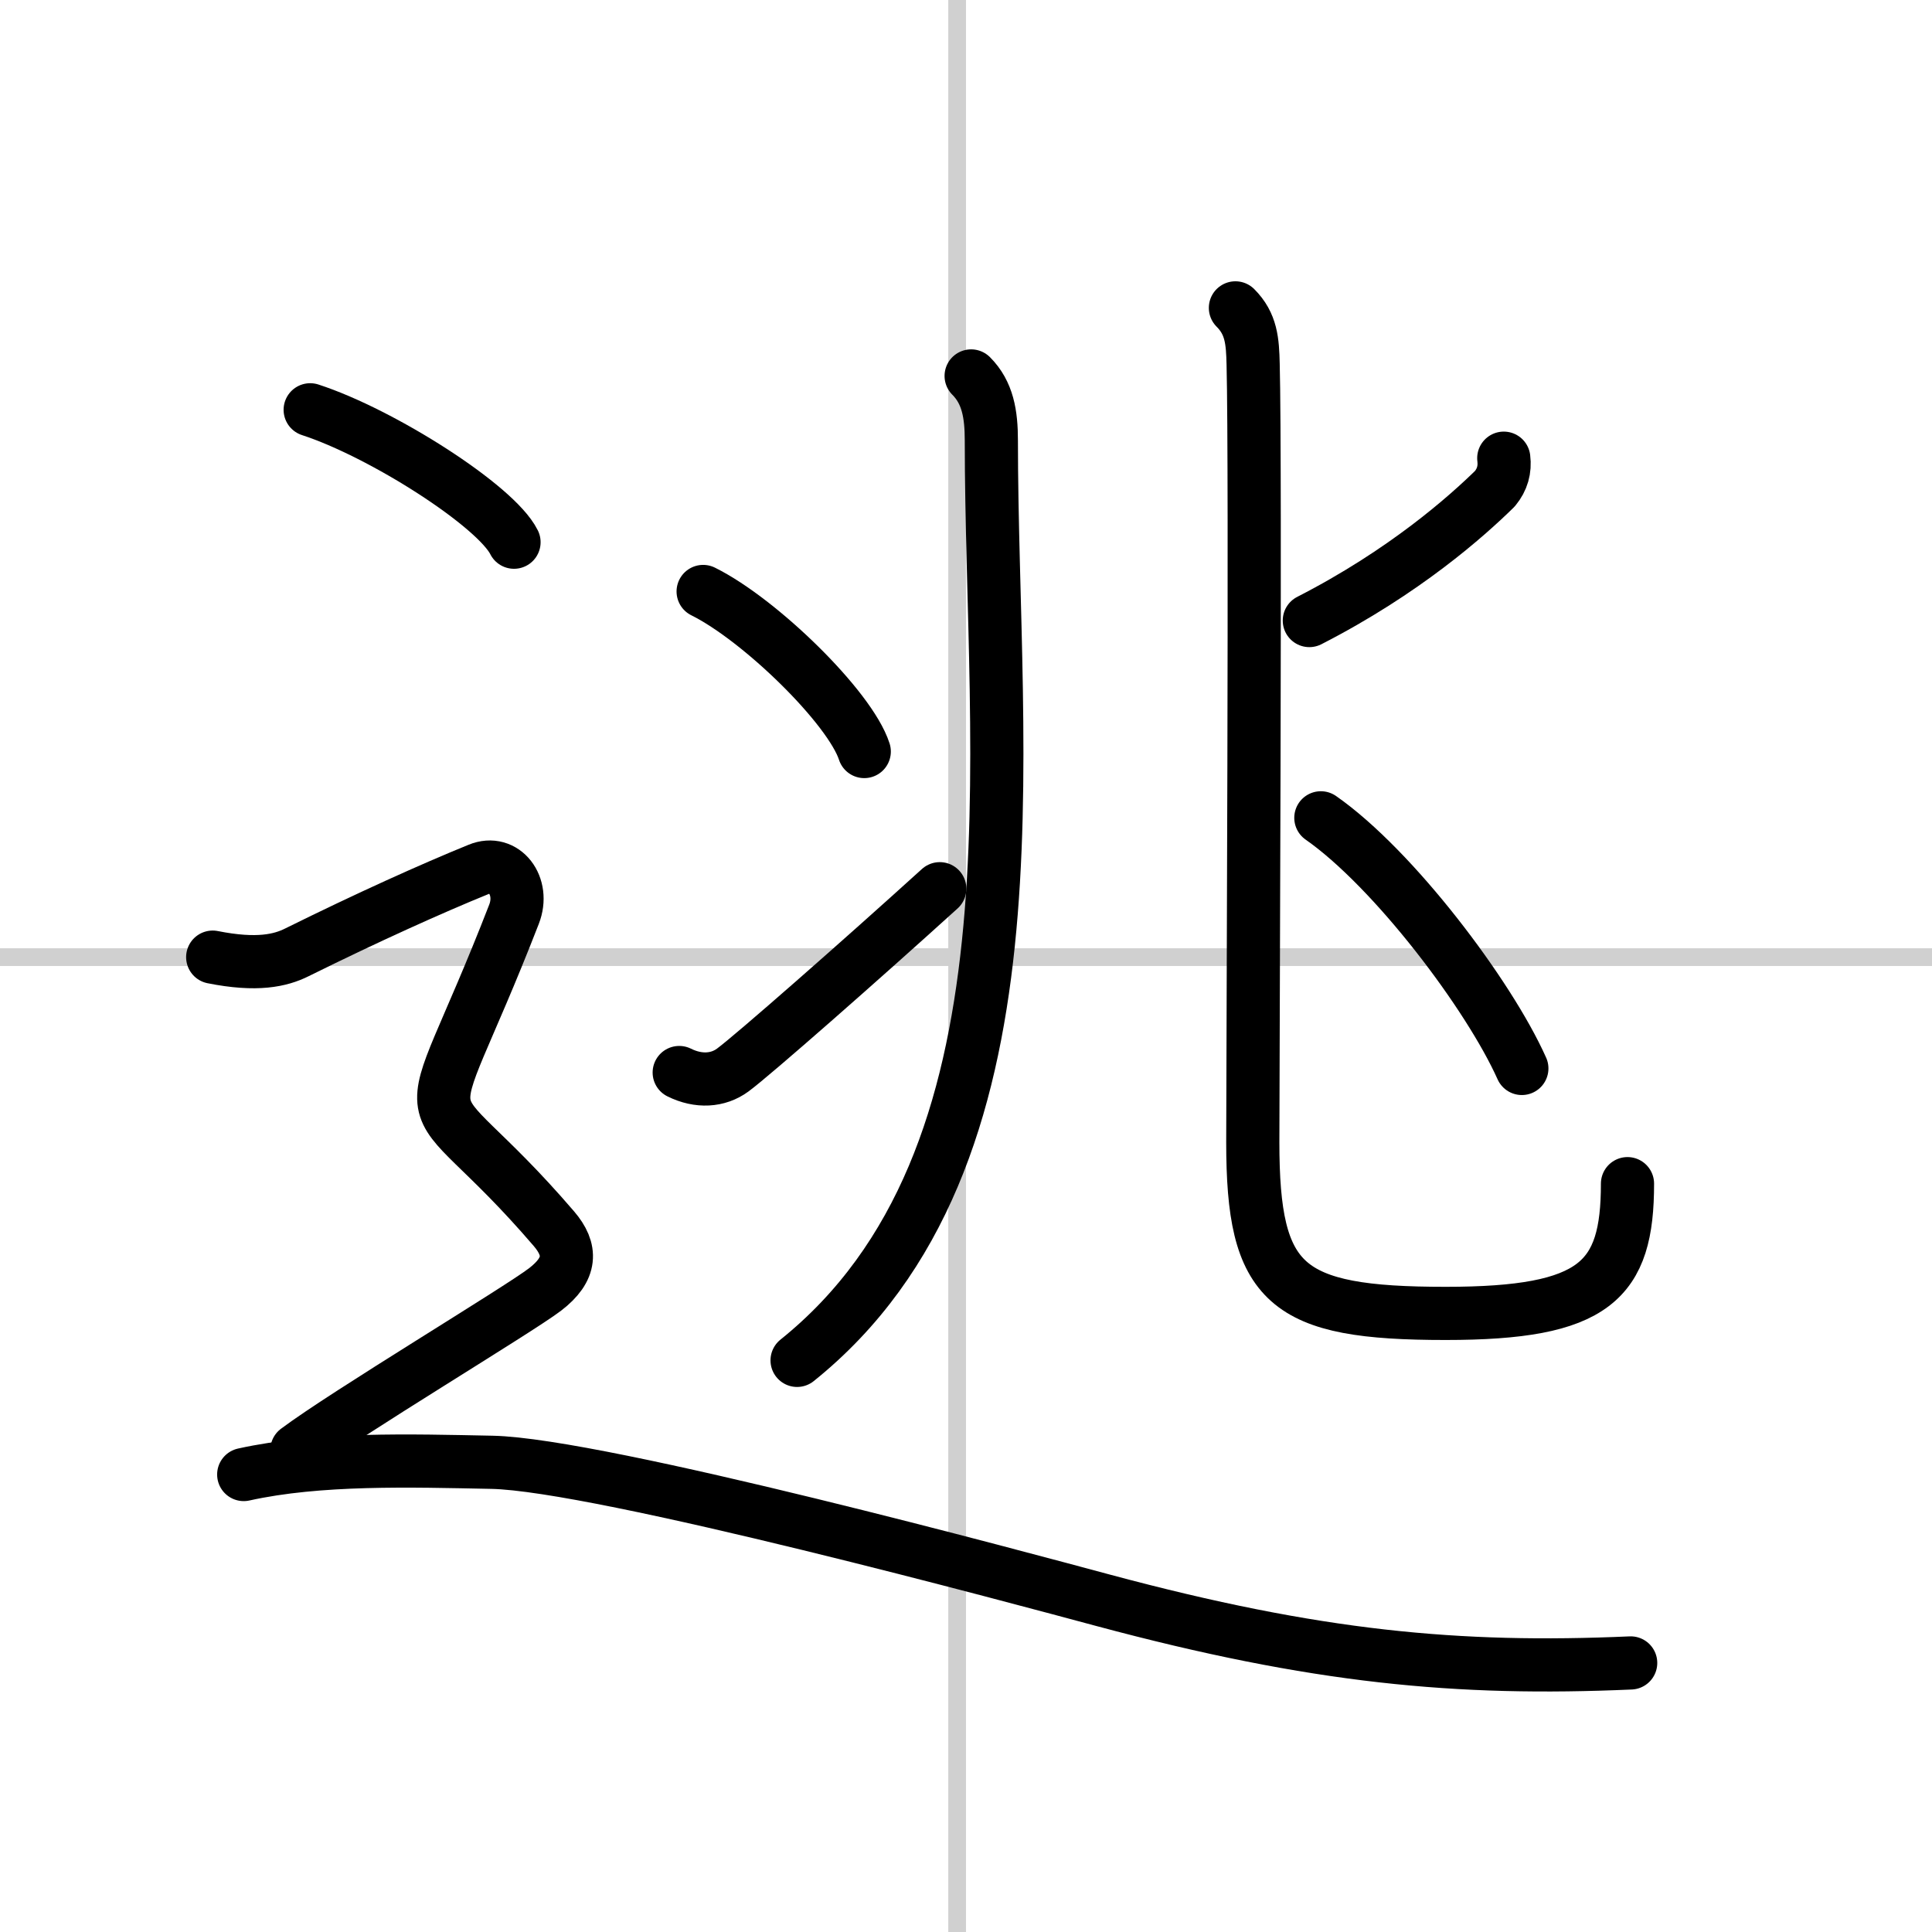 <svg width="400" height="400" viewBox="0 0 109 109" xmlns="http://www.w3.org/2000/svg"><rect x="0" y="0" width="109" height="109" fill="#808080" stroke="none"/><g fill="none" stroke="#000" stroke-linecap="round" stroke-linejoin="round" stroke-width="3"><rect width="100%" height="100%" fill="#fff" stroke="#fff"/><line x1="54" x2="54" y2="109" stroke="#d0d0d0" stroke-width="1"/><line x2="109" y1="54" y2="54" stroke="#d0d0d0" stroke-width="1"/><path d="m54.79 21.21c0.94 0.94 1.14 2.16 1.14 3.65 0 17.88 3.2 40.52-10.96 51.89"/><path d="m39.67 33.37c3.21 1.59 8.29 6.55 9.09 9.03"/><path d="m38.32 60.51c1.09 0.54 2.19 0.47 3.02-0.14 1.15-0.85 7.17-6.14 11.68-10.23"/><path d="m69.7 17.37c0.9 0.9 0.97 1.87 1 3.19 0.15 5.89-0.02 39.87-0.02 43.88 0 8.07 1.82 9.66 10.88 9.66 8.45 0 10.26-1.84 10.26-7.32"/><path d="m84.84 25.85c0.08 0.64-0.08 1.21-0.5 1.72-1.58 1.55-5.1 4.69-10.47 7.44"/><path d="M74.52,46.14C78.62,49,84,56.12,85.86,60.28"/><path d="m17.5 23.12c4.06 1.32 10.48 5.42 11.5 7.47"/><path d="m12 54c2.5 0.5 3.83 0.19 4.75-0.27 4-1.98 7.62-3.61 10.25-4.68 1.45-0.6 2.62 0.94 2 2.53-5.5 14.17-5.75 8.42 2.25 17.74 1.02 1.19 1 2.28-0.5 3.43s-11.25 7-14 9.06"/><path d="m13.75 83.19c4.25-0.94 9.41-0.78 14-0.69 6.12 0.12 30.07 6.6 34.5 7.79 12 3.22 20 3.96 29.75 3.53"/></g></svg>
